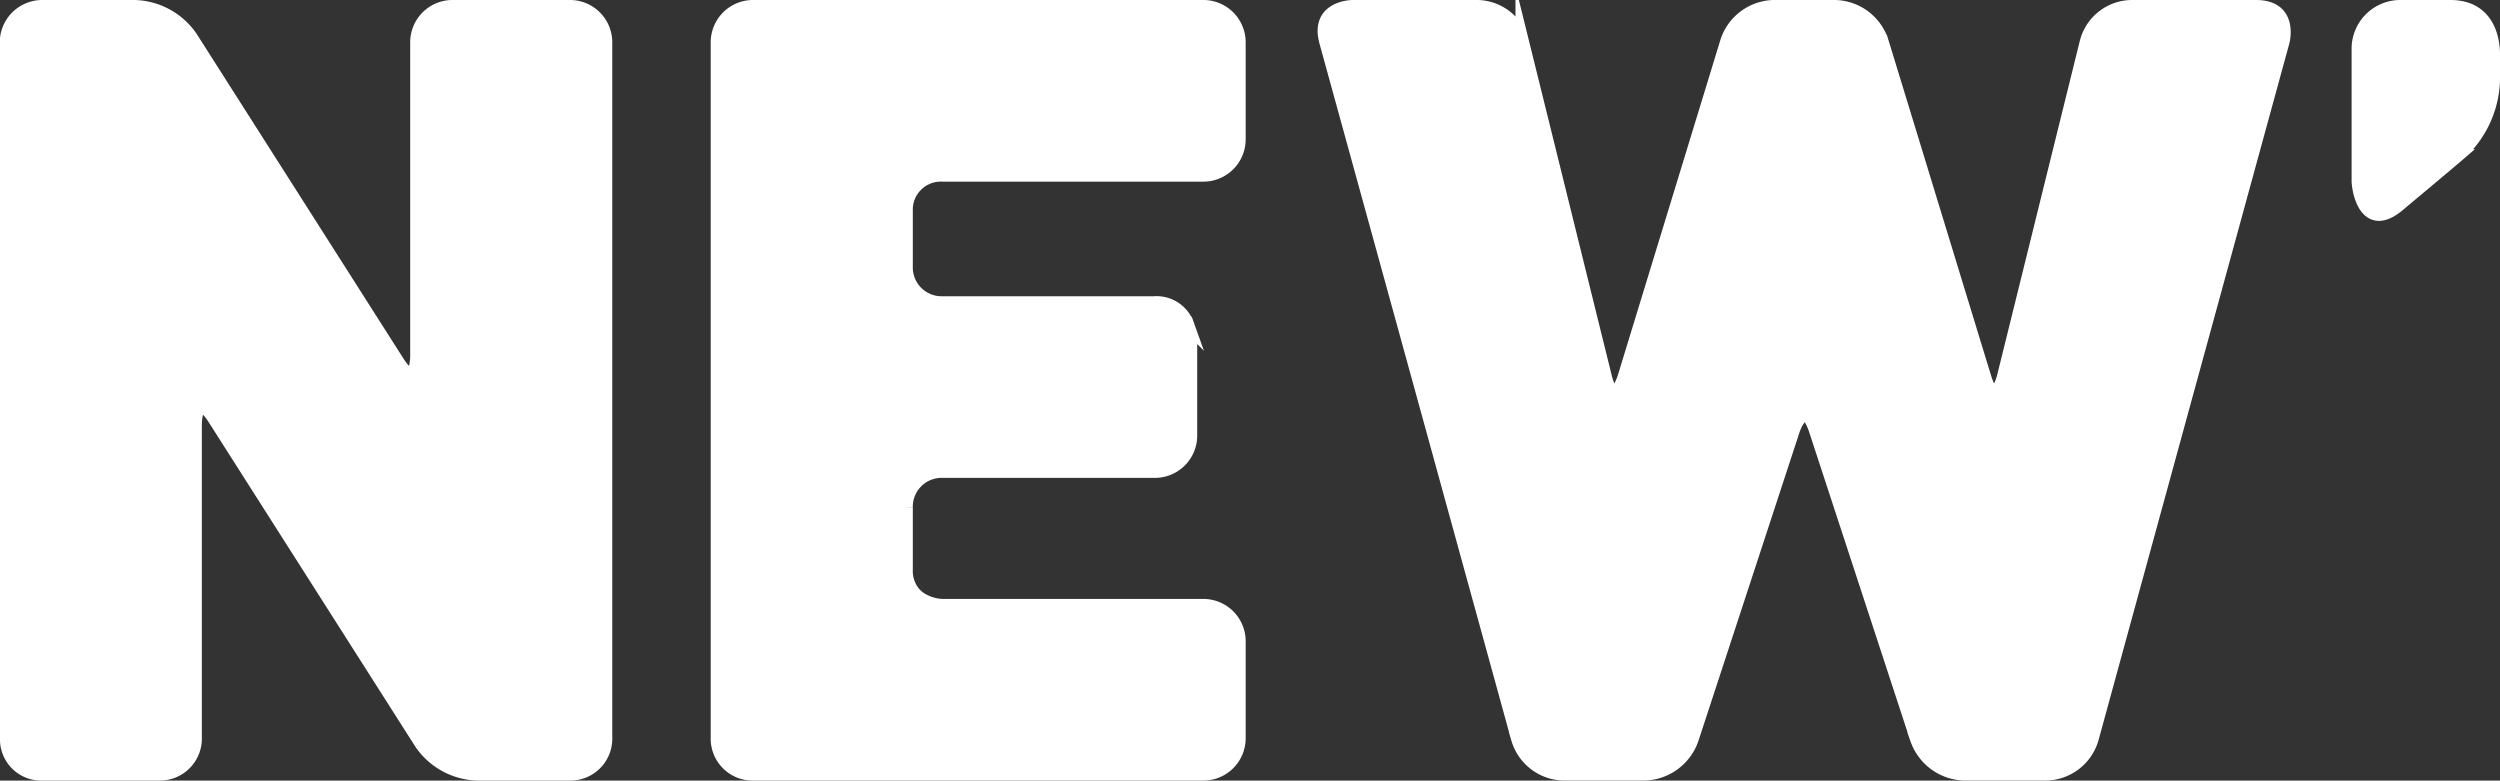 <svg id="NEW" xmlns="http://www.w3.org/2000/svg" width="184" height="57.45" viewBox="0 0 184 57.45"><rect x="0" y="0" width="184" height="57.45" fill="#333333" stroke="none"/><defs><style>.cls-1{fill:#fff;stroke:#fff;stroke-miterlimit:10;}</style></defs><path class="cls-1" d="M136.51,111.775H103.48a2.616,2.616,0,0,0-2.671,2.671v27.88h0V155.18h0v10.374a2.585,2.585,0,0,0,2.671,2.671H136.51a2.616,2.616,0,0,0,2.671-2.671v-2.631h0v-4.395a2.616,2.616,0,0,0-2.671-2.671H117.354a3.25,3.25,0,0,1-1.71-.569,2.337,2.337,0,0,1-.242-.212c-.038-.037-.079-.07-.116-.111a2.573,2.573,0,0,1-.603-1.779v-4.568a2.616,2.616,0,0,1,2.671-2.671h15.587a2.617,2.617,0,0,0,2.673-2.671V136.25a3.504,3.504,0,0,0-.19-.977l.005-.002c-.006-.019-.016-.039-.023-.058s-.01-.035-.017-.054l-.004.001a2.4,2.4,0,0,0-2.443-1.581H117.354a2.617,2.617,0,0,1-2.671-2.673v-4.091a2.565,2.565,0,0,1,2.671-2.671H136.51a2.616,2.616,0,0,0,2.671-2.67v-7.027A2.616,2.616,0,0,0,136.51,111.775Z" transform="translate(-48 -111.275)"/><path class="cls-1" d="M89.892,111.775H81.361a2.616,2.616,0,0,0-2.671,2.671v23.04s0,2.671-1.436.419l-4.281-6.723h0L62.047,114.029a5.204,5.204,0,0,0-4.106-2.254H51.154A2.631,2.631,0,0,0,48.5,114.089V165.795a2.537,2.537,0,0,0,2.654,2.43h8.531a2.592,2.592,0,0,0,2.671-2.671V142.513s0-2.671,1.434-.419l6.094,9.569.001,0,9.113,14.309a5.205,5.205,0,0,0,4.107,2.253h6.787a2.584,2.584,0,0,0,2.671-2.671V114.447A2.616,2.616,0,0,0,89.892,111.775Z" transform="translate(-48 -111.275)"/><path class="cls-1" d="M214.047,111.775H204.88v0a3.478,3.478,0,0,0-3.312,2.593l-6.091,24.623s-.642,2.594-1.422.039l-4.9-16.02.001-.001-2.656-8.68a3.709,3.709,0,0,0-3.452-2.555h-4.488a3.711,3.711,0,0,0-3.452,2.555L168.3,136.588l0,0-.748,2.443s-.78,2.551-1.421-.035l-.001-.004-4.518-18.268h0l-1.573-6.356a3.476,3.476,0,0,0-3.312-2.593H147.56s-2.671,0-1.964,2.575l3.911,14.204.001,0,4.549,16.525-.001.001,3.611,13.118h0l2.051,7.451a3.589,3.589,0,0,0,3.381,2.575h5.915a3.802,3.802,0,0,0,3.503-2.539l5.166-15.767-.001,0,2.288-6.984s.833-2.539,1.664,0l1.619,4.942,0,0,5.835,17.808a3.802,3.802,0,0,0,3.503,2.539h5.995a3.582,3.582,0,0,0,3.376-2.577l7.288-26.612.001,0,6.76-24.684S216.718,111.775,214.047,111.775Z" transform="translate(-48 -111.275)"/><path class="cls-1" d="M228.346,111.775H224.73a3.088,3.088,0,0,0-3.152,3.154V124.58c0,.633.516,3.899,3.035,1.698,0,0,3.706-3.101,4.192-3.52a7.607,7.607,0,0,0,2.696-5.57v-1.869C231.5,114.861,231.5,111.775,228.346,111.775Z" transform="translate(-48 -111.275)"/></svg>